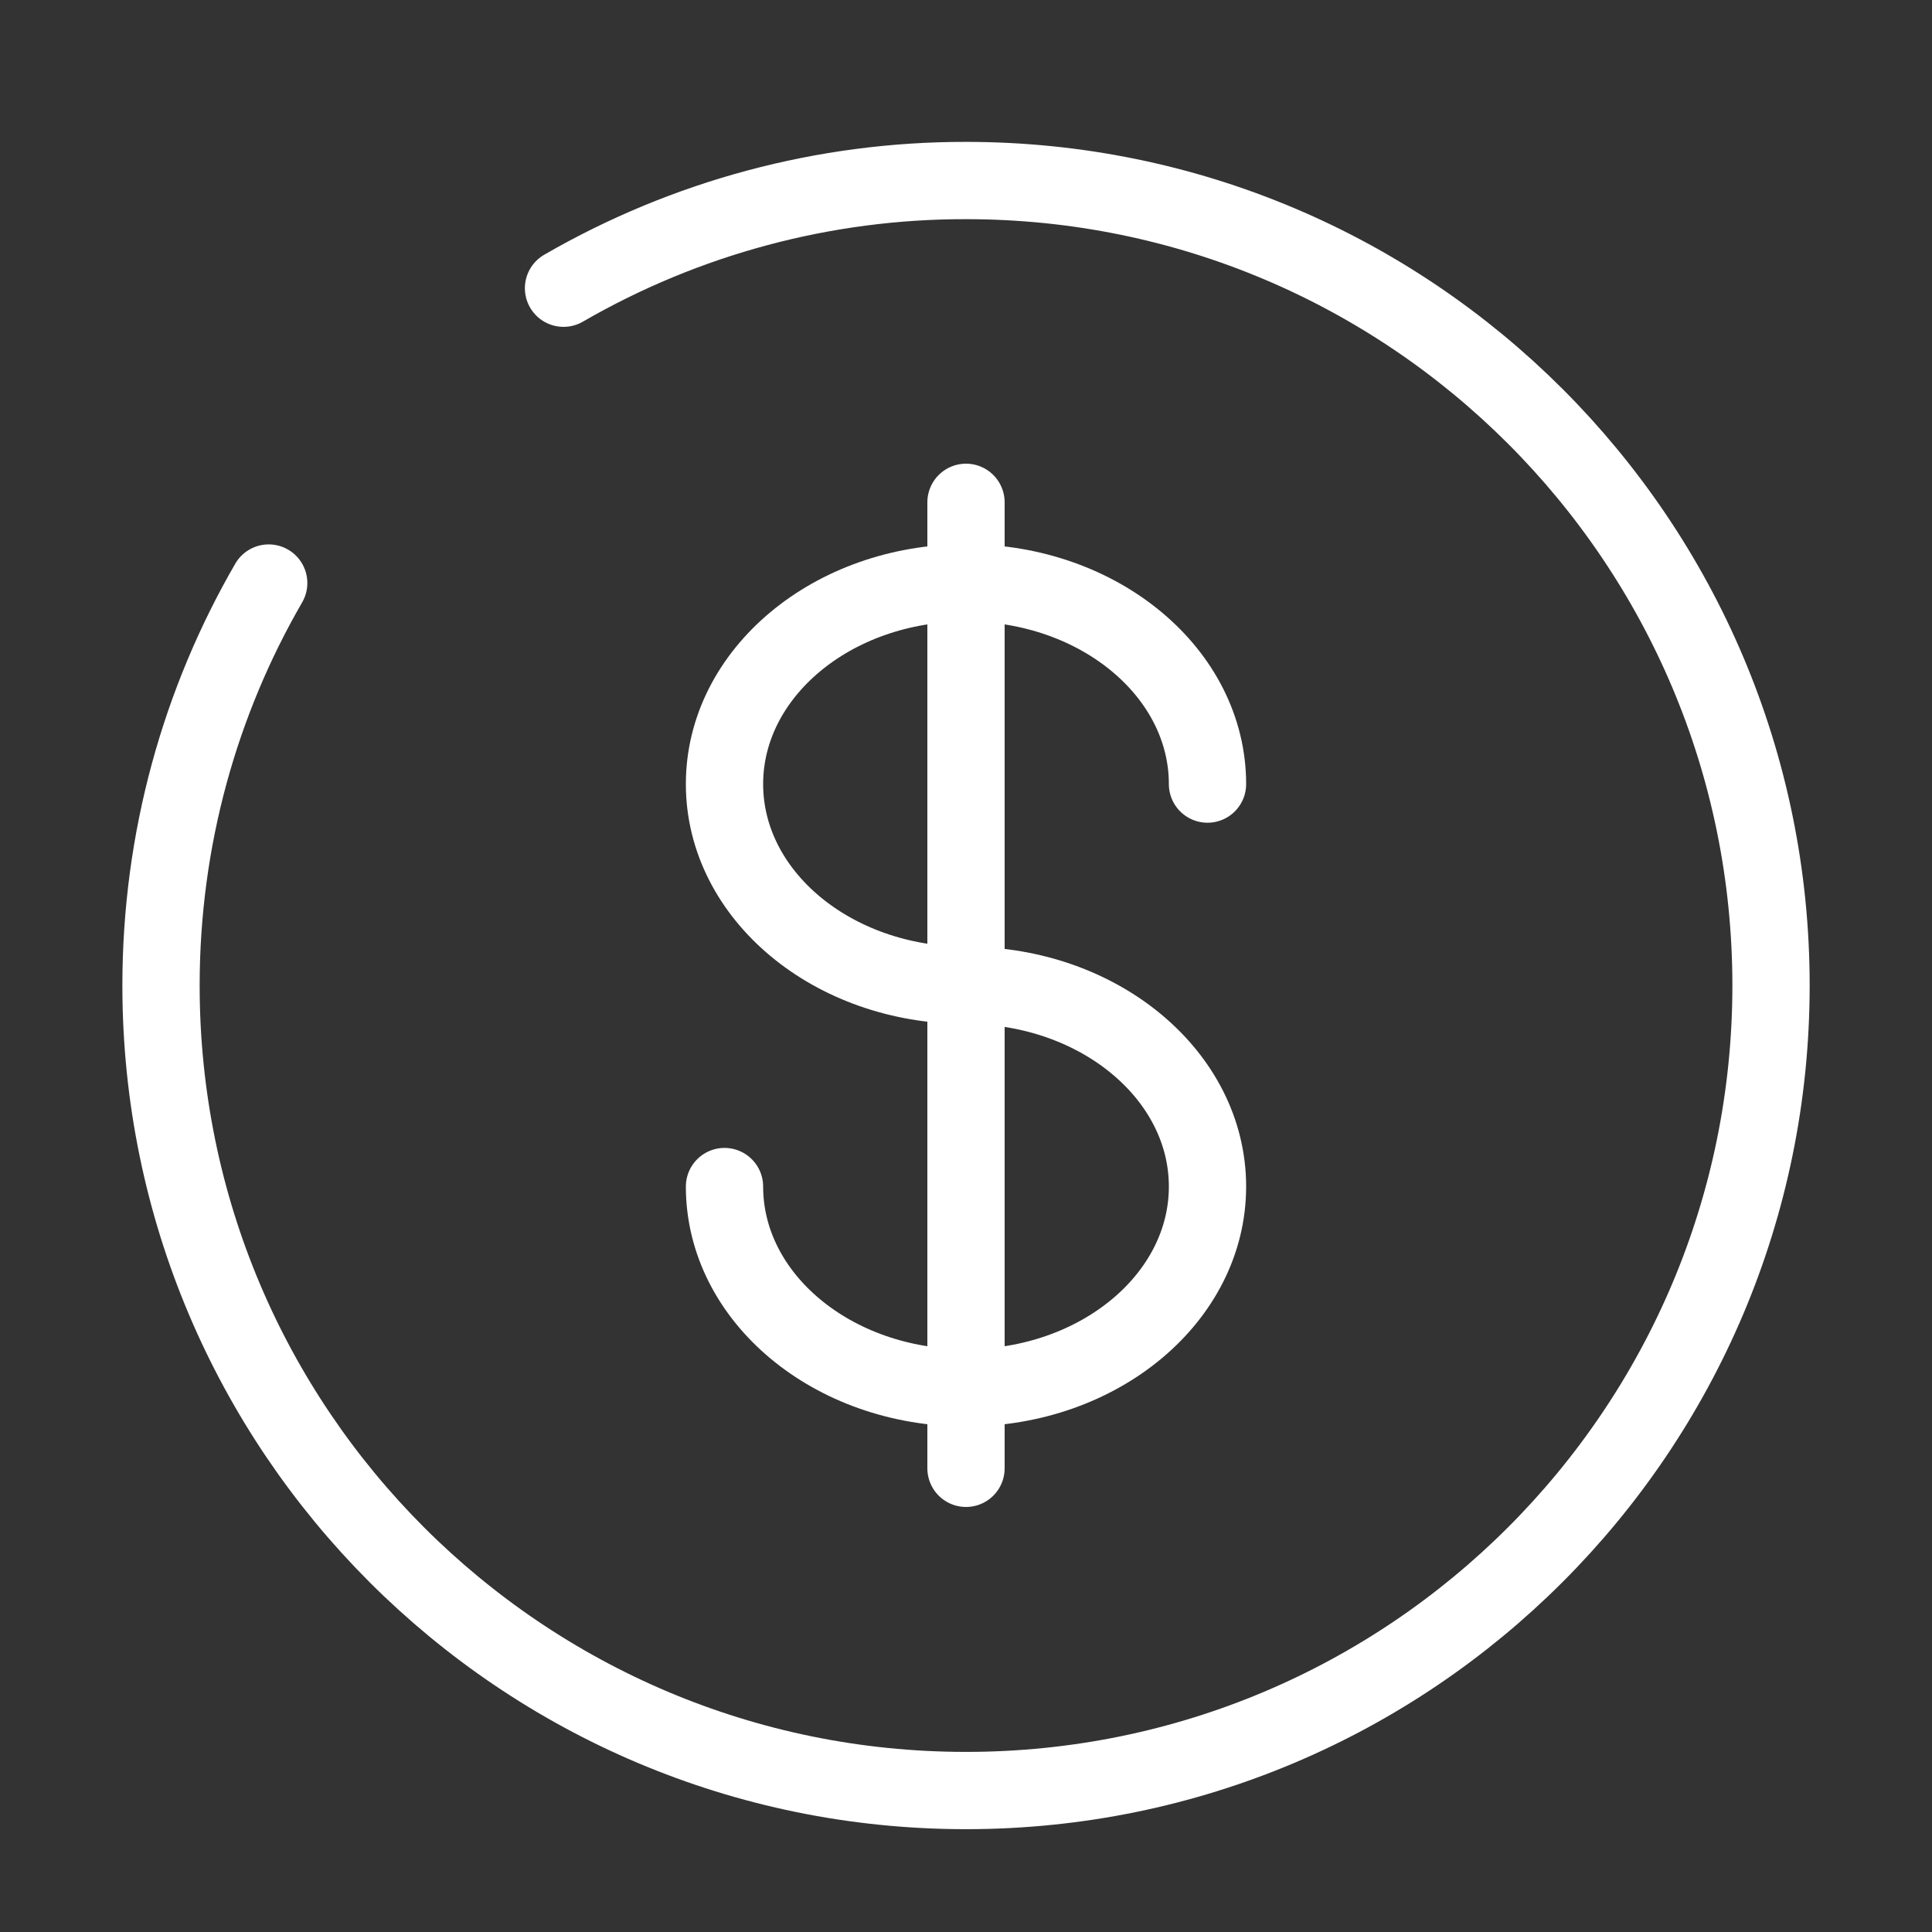 <svg width="50" height="50" viewBox="0 0 50 50" fill="none" xmlns="http://www.w3.org/2000/svg">
<rect x="0" y="0" width="50" height="50" fill="#333333" stroke="none"/>
<path d="M25 13V38M31.25 20.292C31.25 17.417 28.452 15.083 25 15.083C21.548 15.083 18.75 17.417 18.75 20.292C18.75 23.167 21.548 25.5 25 25.5C28.452 25.5 31.25 27.833 31.25 30.708C31.25 33.583 28.452 35.917 25 35.917C21.548 35.917 18.75 33.583 18.75 30.708" stroke="white" stroke-width="2" stroke-linecap="round"/>
<path d="M14.584 7.459C17.749 5.628 21.343 4.666 25 4.672C36.507 4.672 45.834 13.999 45.834 25.505C45.834 37.011 36.507 46.339 25 46.339C13.494 46.339 4.167 37.011 4.167 25.505C4.167 21.712 5.182 18.151 6.954 15.089" stroke="white" stroke-width="2" stroke-linecap="round"/>
</svg>

